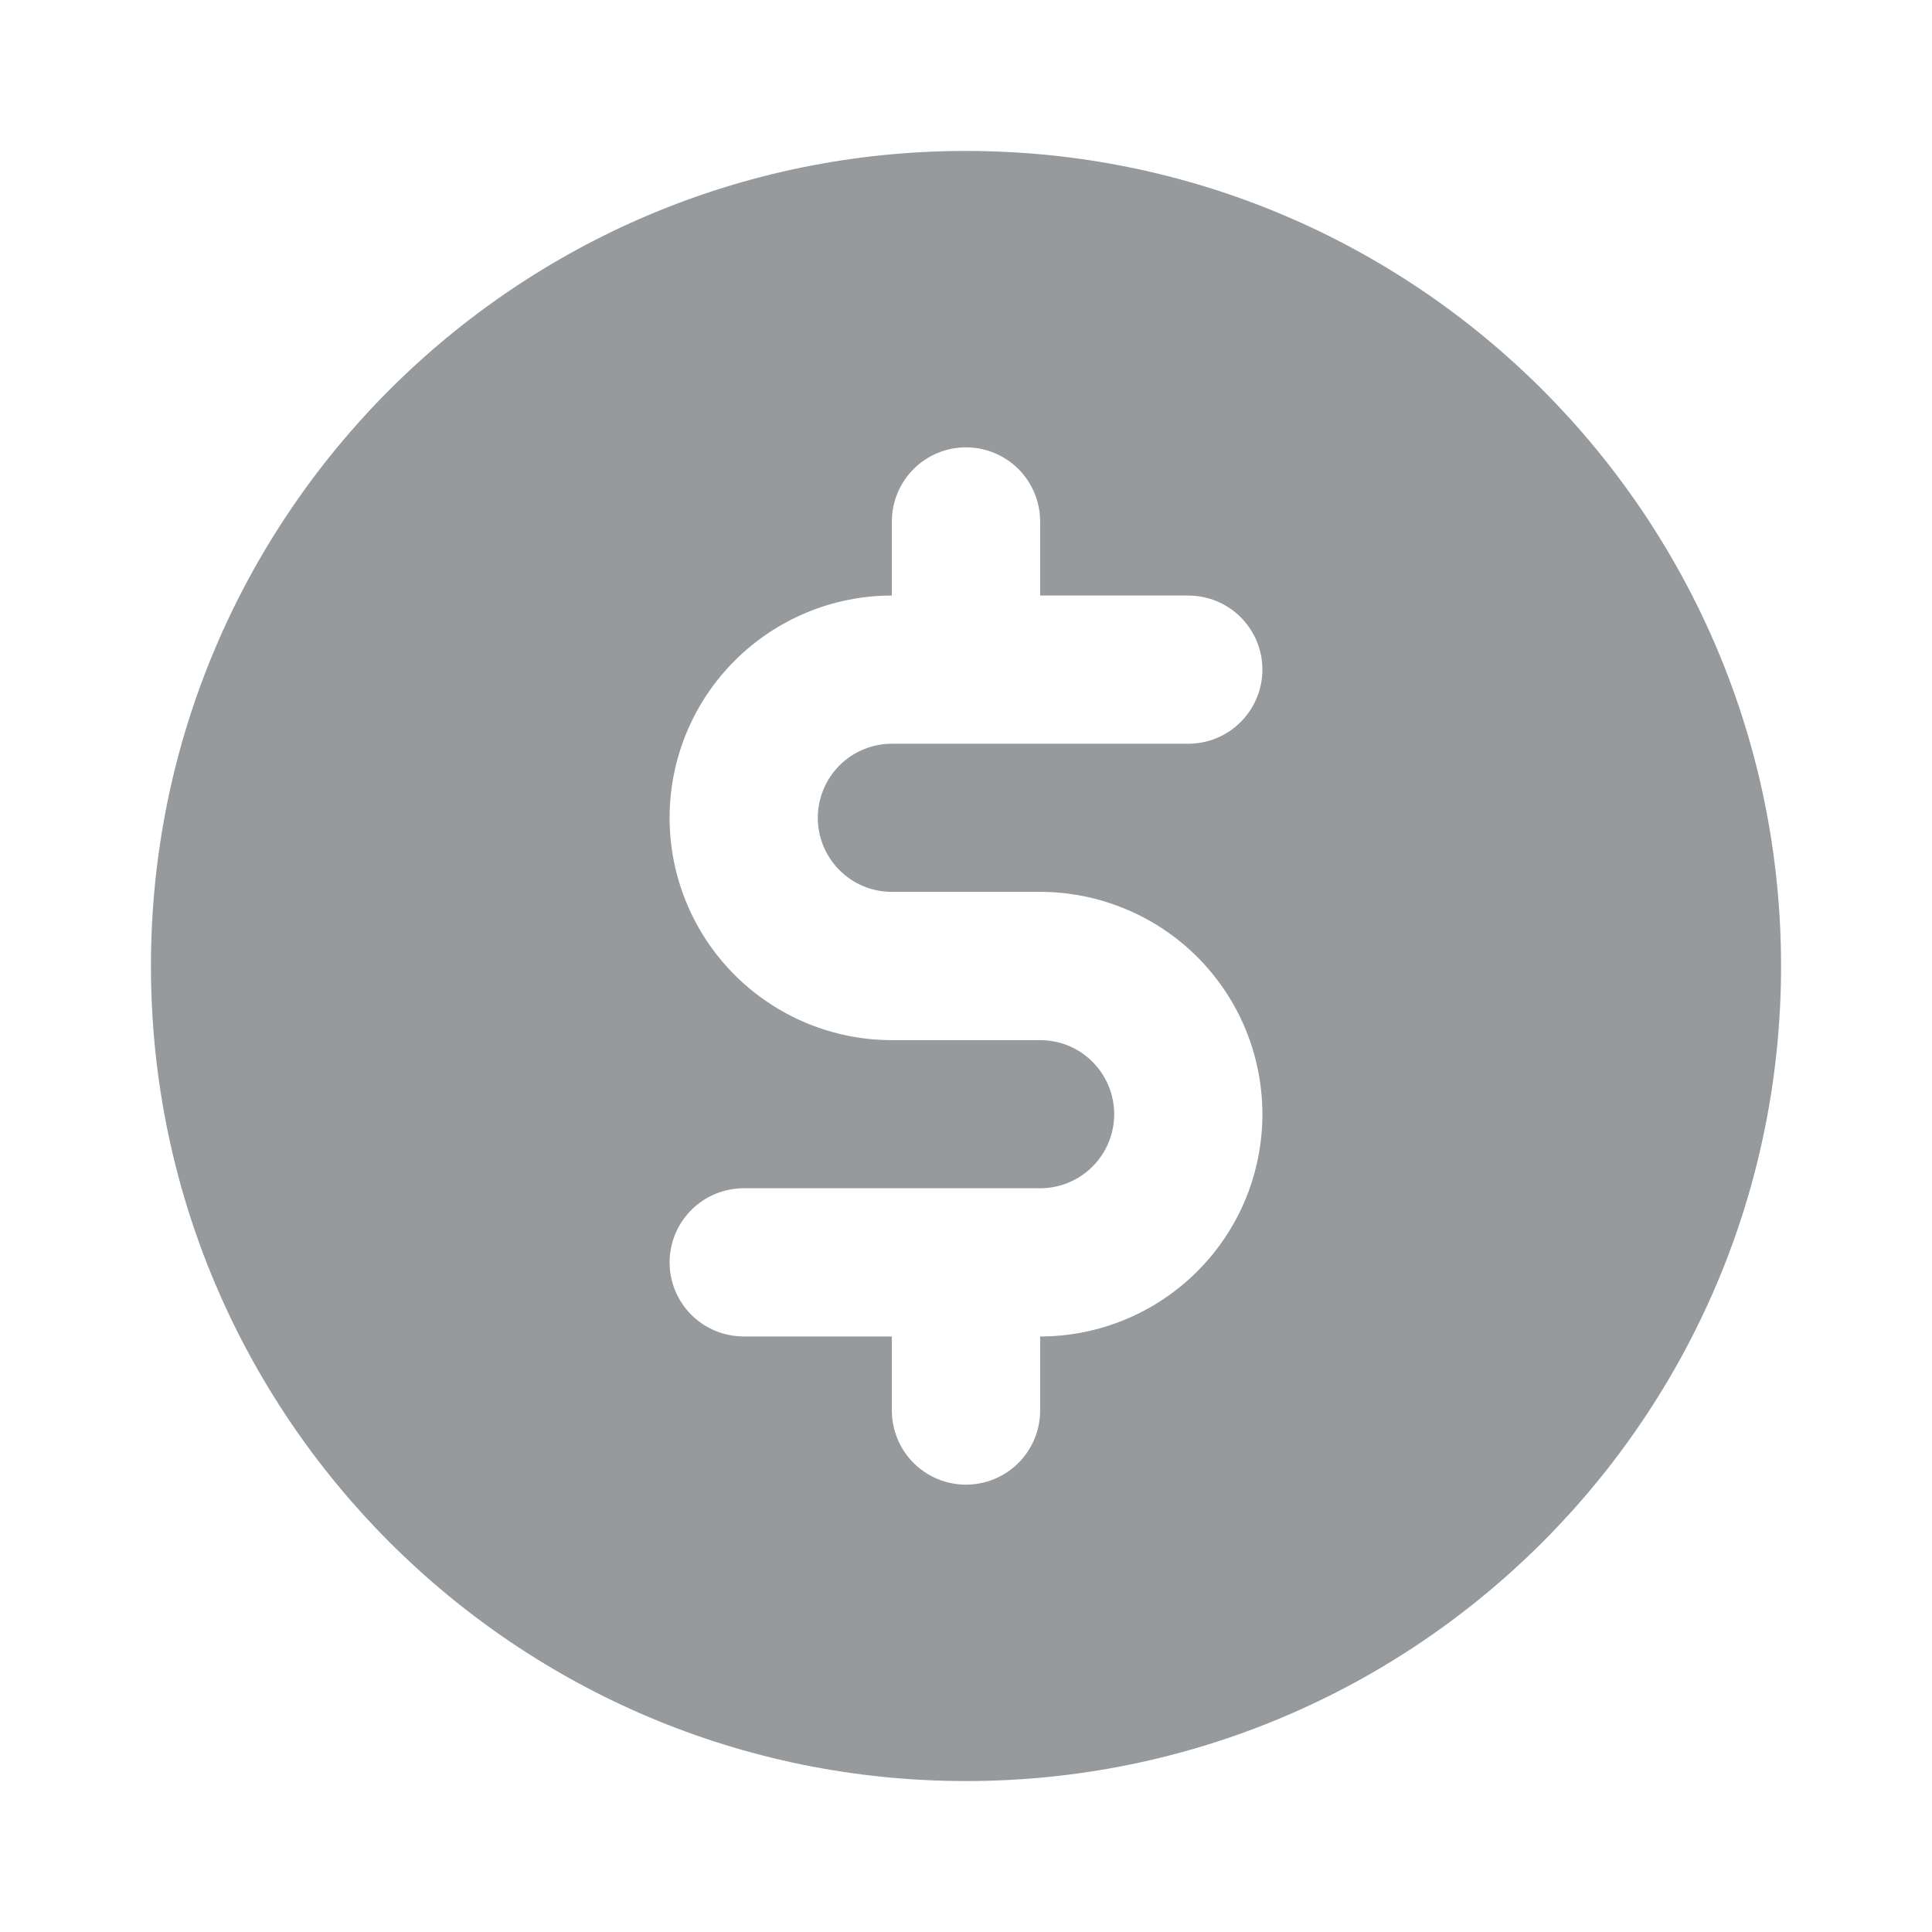 <svg width="24" height="24" viewBox="0 0 24 24" fill="none" xmlns="http://www.w3.org/2000/svg">
<g id="Dollar-icon">
<path id="Vector" fill-rule="evenodd" clip-rule="evenodd" d="M1.875 12C1.875 6.408 6.408 1.875 12 1.875C17.592 1.875 22.125 6.408 22.125 12C22.125 17.592 17.592 22.125 12 22.125C6.408 22.125 1.875 17.592 1.875 12ZM12.921 6.477C12.921 6.233 12.823 5.999 12.651 5.826C12.478 5.654 12.244 5.557 12 5.557C11.756 5.557 11.522 5.654 11.349 5.826C11.177 5.999 11.079 6.233 11.079 6.477V7.398C10.347 7.398 9.645 7.689 9.127 8.207C8.609 8.724 8.318 9.427 8.318 10.159C8.318 10.891 8.609 11.594 9.127 12.112C9.645 12.63 10.347 12.921 11.079 12.921H12.921C13.165 12.921 13.399 13.017 13.571 13.19C13.744 13.363 13.841 13.597 13.841 13.841C13.841 14.085 13.744 14.319 13.571 14.492C13.399 14.664 13.165 14.761 12.921 14.761H9.239C8.995 14.761 8.76 14.858 8.588 15.031C8.415 15.204 8.318 15.438 8.318 15.682C8.318 15.926 8.415 16.16 8.588 16.333C8.76 16.505 8.995 16.602 9.239 16.602H11.079V17.523C11.079 17.767 11.177 18.001 11.349 18.174C11.522 18.346 11.756 18.443 12 18.443C12.244 18.443 12.478 18.346 12.651 18.174C12.823 18.001 12.921 17.767 12.921 17.523V16.602C13.283 16.602 13.642 16.531 13.977 16.392C14.312 16.253 14.617 16.05 14.873 15.793C15.13 15.537 15.333 15.233 15.472 14.898C15.61 14.563 15.682 14.204 15.682 13.841C15.682 13.478 15.61 13.119 15.472 12.784C15.333 12.449 15.13 12.145 14.873 11.888C14.617 11.632 14.312 11.428 13.977 11.29C13.642 11.151 13.283 11.079 12.921 11.079H11.079C10.835 11.079 10.601 10.983 10.429 10.81C10.256 10.637 10.159 10.403 10.159 10.159C10.159 9.915 10.256 9.681 10.429 9.508C10.601 9.336 10.835 9.239 11.079 9.239H14.761C15.005 9.239 15.24 9.142 15.412 8.969C15.585 8.796 15.682 8.562 15.682 8.318C15.682 8.074 15.585 7.84 15.412 7.667C15.24 7.495 15.005 7.398 14.761 7.398H12.921V6.477Z" fill="#969a9d"/>
</g>
</svg>
